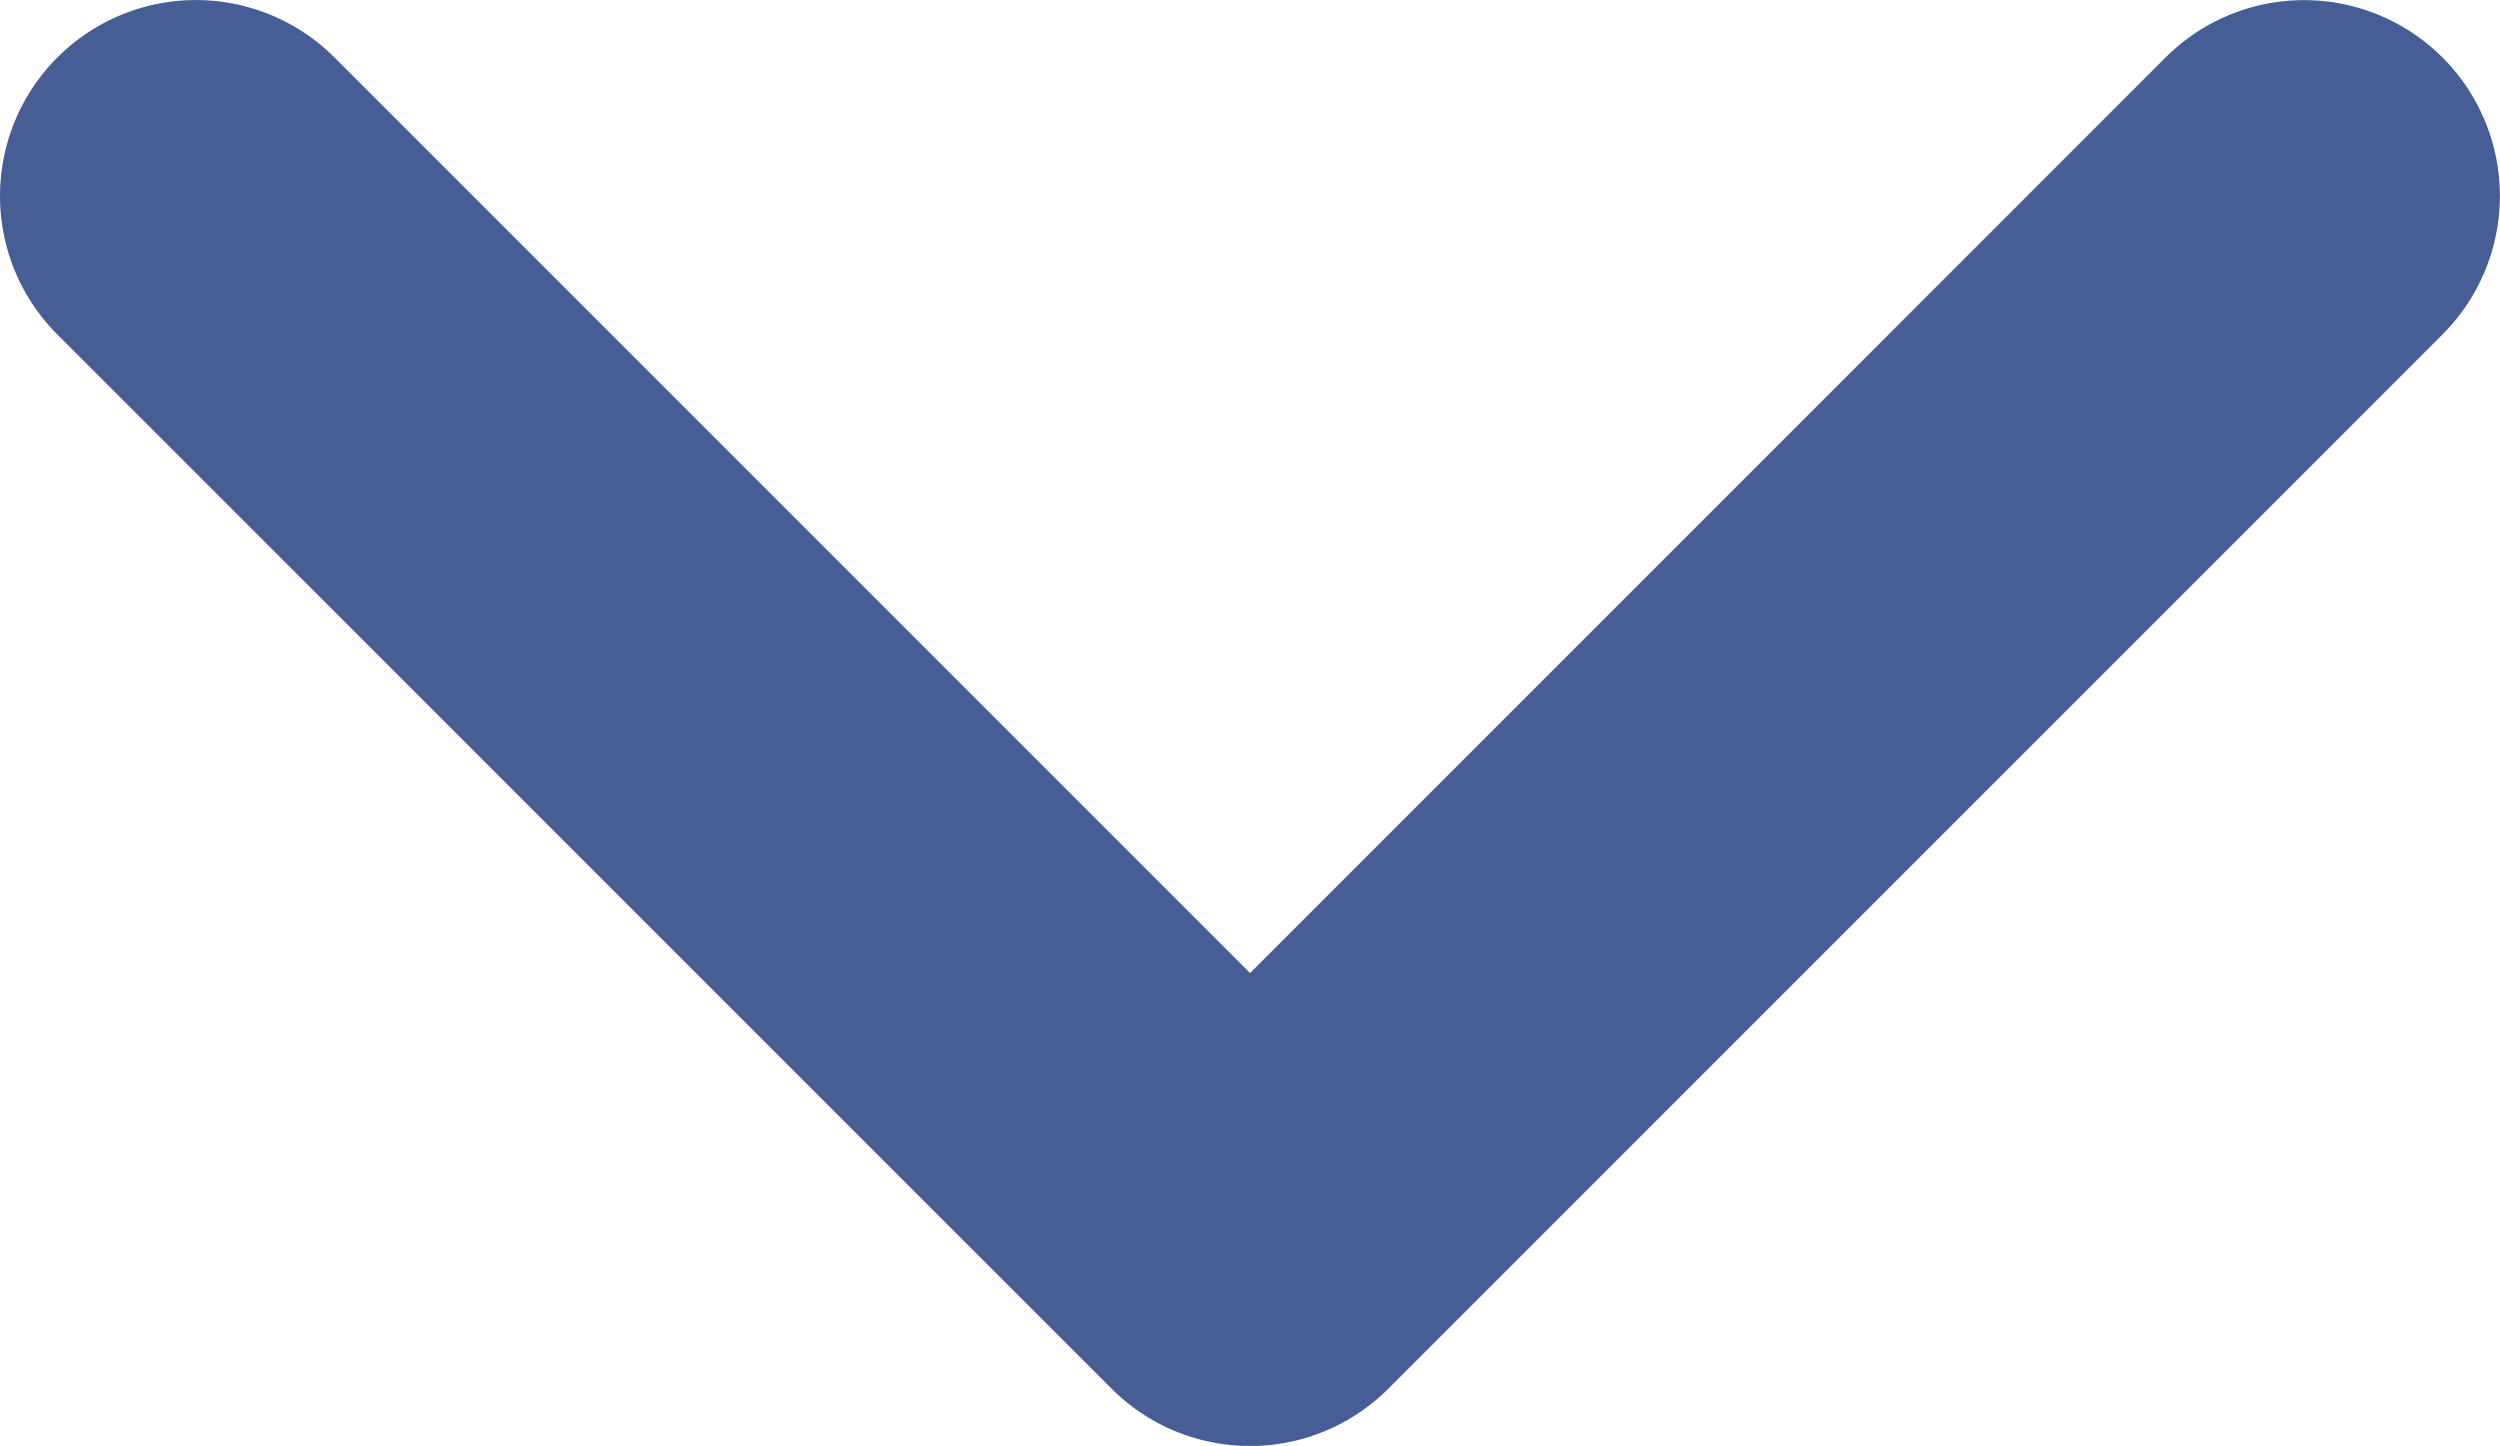<svg xmlns="http://www.w3.org/2000/svg" width="35.874" height="20.748" viewBox="0 0 35.874 20.748">
  <g id="グループ_124" data-name="グループ 124" transform="translate(0 -51.152)">
    <path id="パス_34" data-name="パス 34" d="M17.936,111.741h0a2.807,2.807,0,0,1-1.987-.824L.823,95.792A2.81,2.81,0,0,1,4.8,91.817l13.138,13.138L31.075,91.817a2.81,2.81,0,0,1,3.974,3.974L19.923,110.918a2.807,2.807,0,0,1-1.987.824" transform="translate(0 -39.84)" fill="#465e95"/>
  </g>
</svg>
